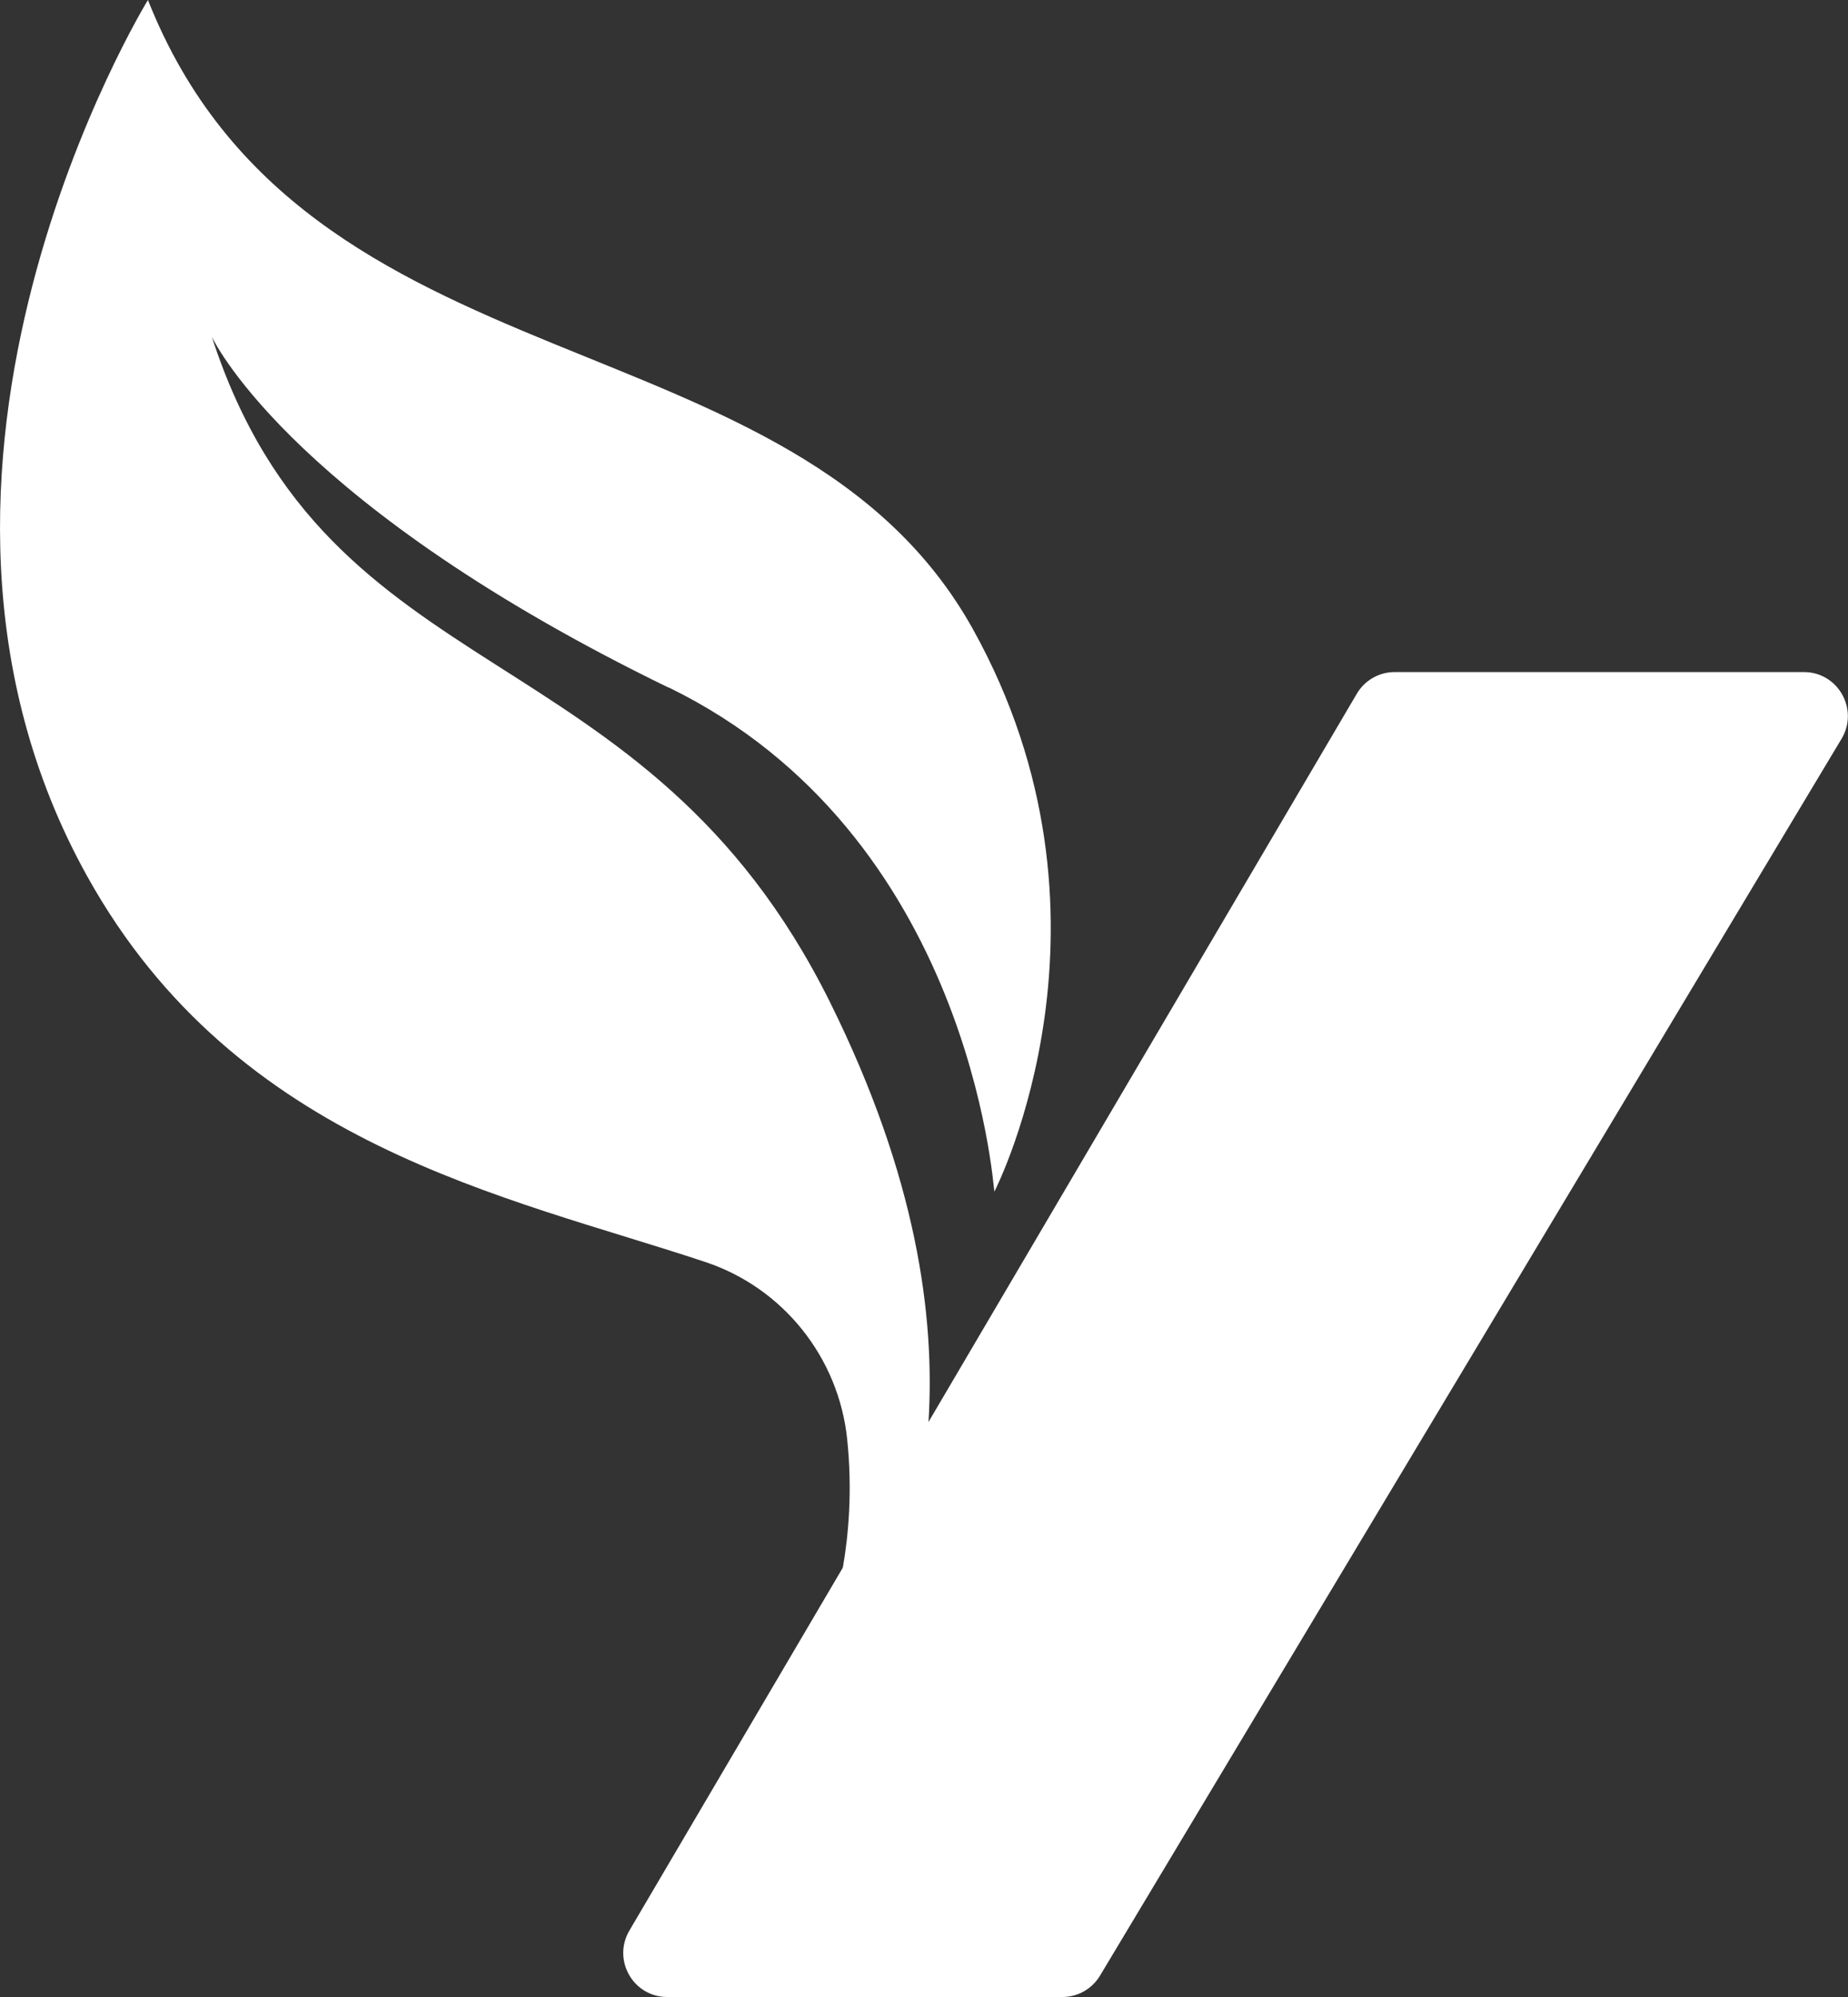 <svg width="75" height="81" viewBox="0 0 75 81" fill="none" xmlns="http://www.w3.org/2000/svg">
<rect x="0" y="0" width="75" height="81" fill="#333333" stroke="none"/>
<g clip-path="url(#clip0_1_1922)">
<path d="M27.128 27.878C39.374 33.841 40.303 48.094 40.356 48.333C40.444 48.163 45.996 37.217 39.481 25.511C32.218 12.48 12.388 16.134 6.004 0C6.004 0 -5.673 19.003 3.544 35.551C9.626 46.482 20.565 48.504 28.625 51.188C31.781 52.235 34.036 55.06 34.382 58.373C34.6 60.463 34.435 62.28 34.207 63.58V63.59C34.129 64.033 34.046 64.413 33.968 64.725C33.949 64.813 33.944 64.9 33.944 64.983C33.944 65.46 34.236 65.889 34.702 66.045C35.286 66.23 35.903 65.914 36.098 65.339C36.681 63.541 37.483 61.023 37.683 57.686V57.676C37.95 53.38 37.206 47.744 33.686 40.651C26.146 25.467 13.336 28.273 8.596 13.659C8.79 14.068 12.149 20.606 27.128 27.888V27.878Z" fill="white"/>
<path d="M73.216 27.26H56.599C55.967 27.26 55.383 27.596 55.063 28.142L25.543 78.306C24.843 79.5 25.698 81 27.079 81H43.118C43.745 81 44.323 80.669 44.644 80.133L74.737 29.968C75.452 28.775 74.597 27.26 73.211 27.26H73.216Z" fill="white"/>
</g>
<defs>
<clipPath id="clip0_1_1922">
<rect width="75" height="81" fill="white"/>
</clipPath>
</defs>
</svg>